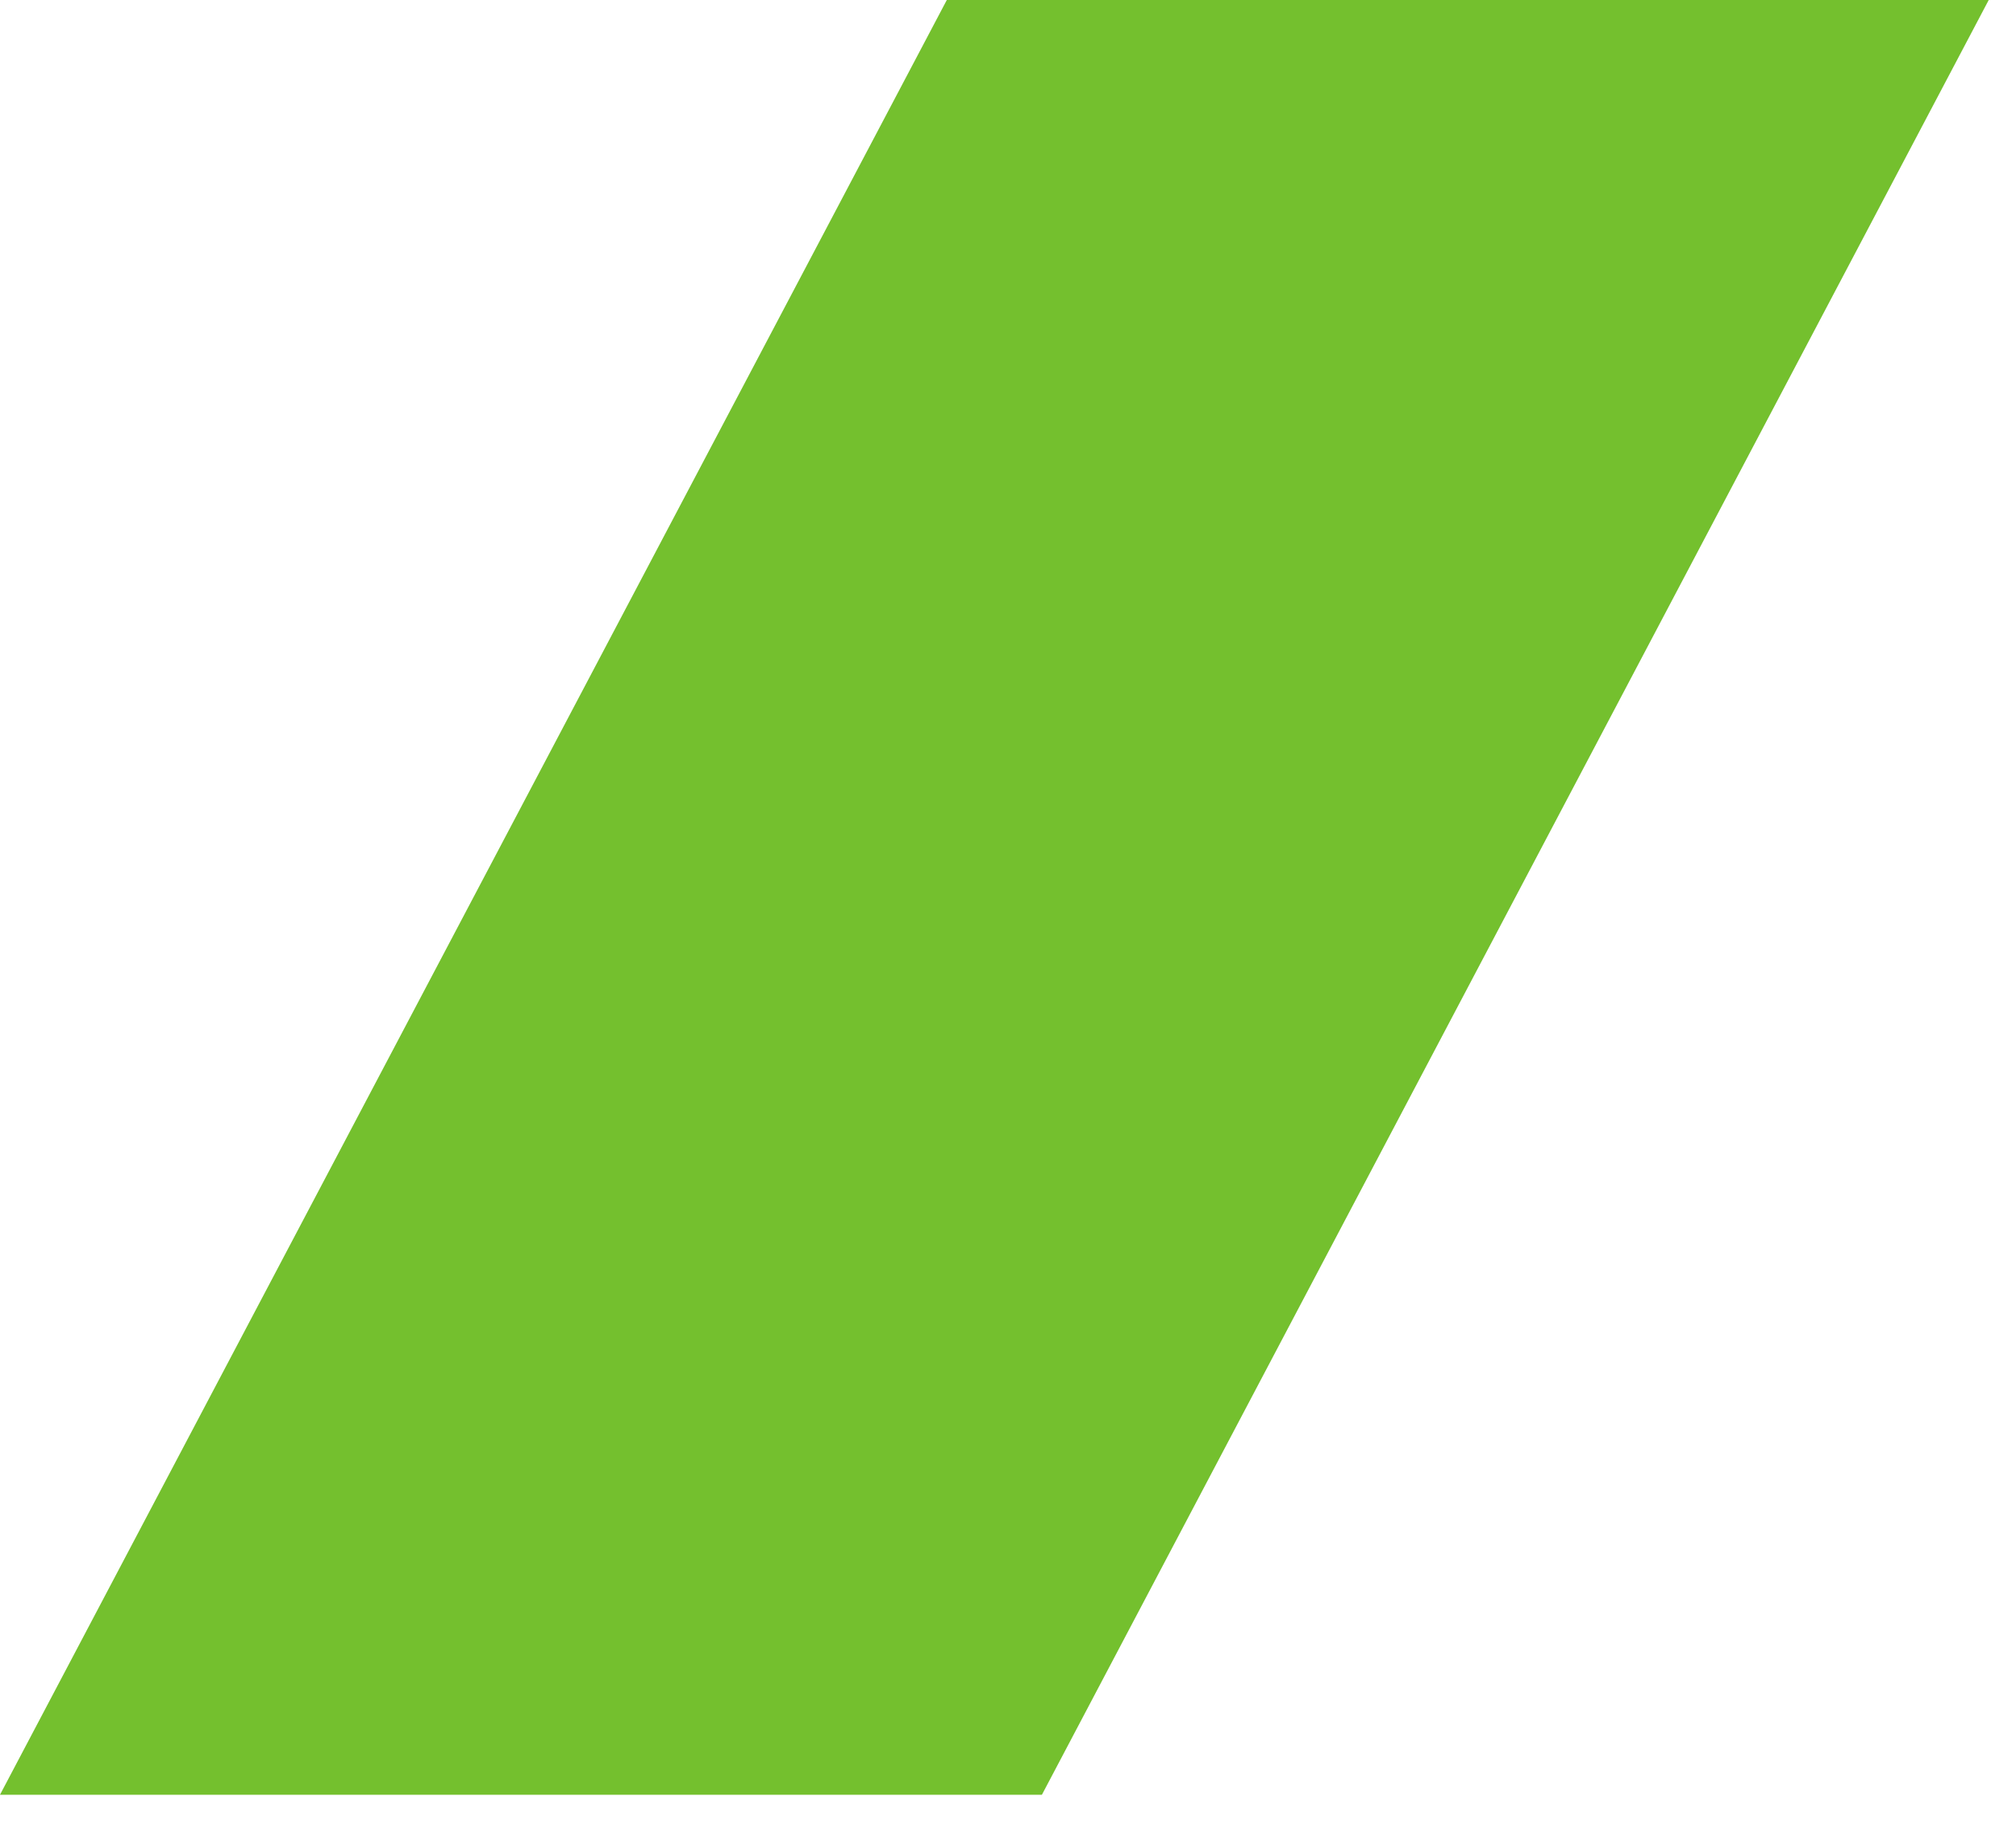 <?xml version="1.0" encoding="utf-8"?>
<svg xmlns="http://www.w3.org/2000/svg" fill="none" height="100%" overflow="visible" preserveAspectRatio="none" style="display: block;" viewBox="0 0 34 31" width="100%">
<path d="M0 30.265H17.572L33.54 0H15.968L0 30.265Z" fill="#74C02E" id="Vector"/>
</svg>